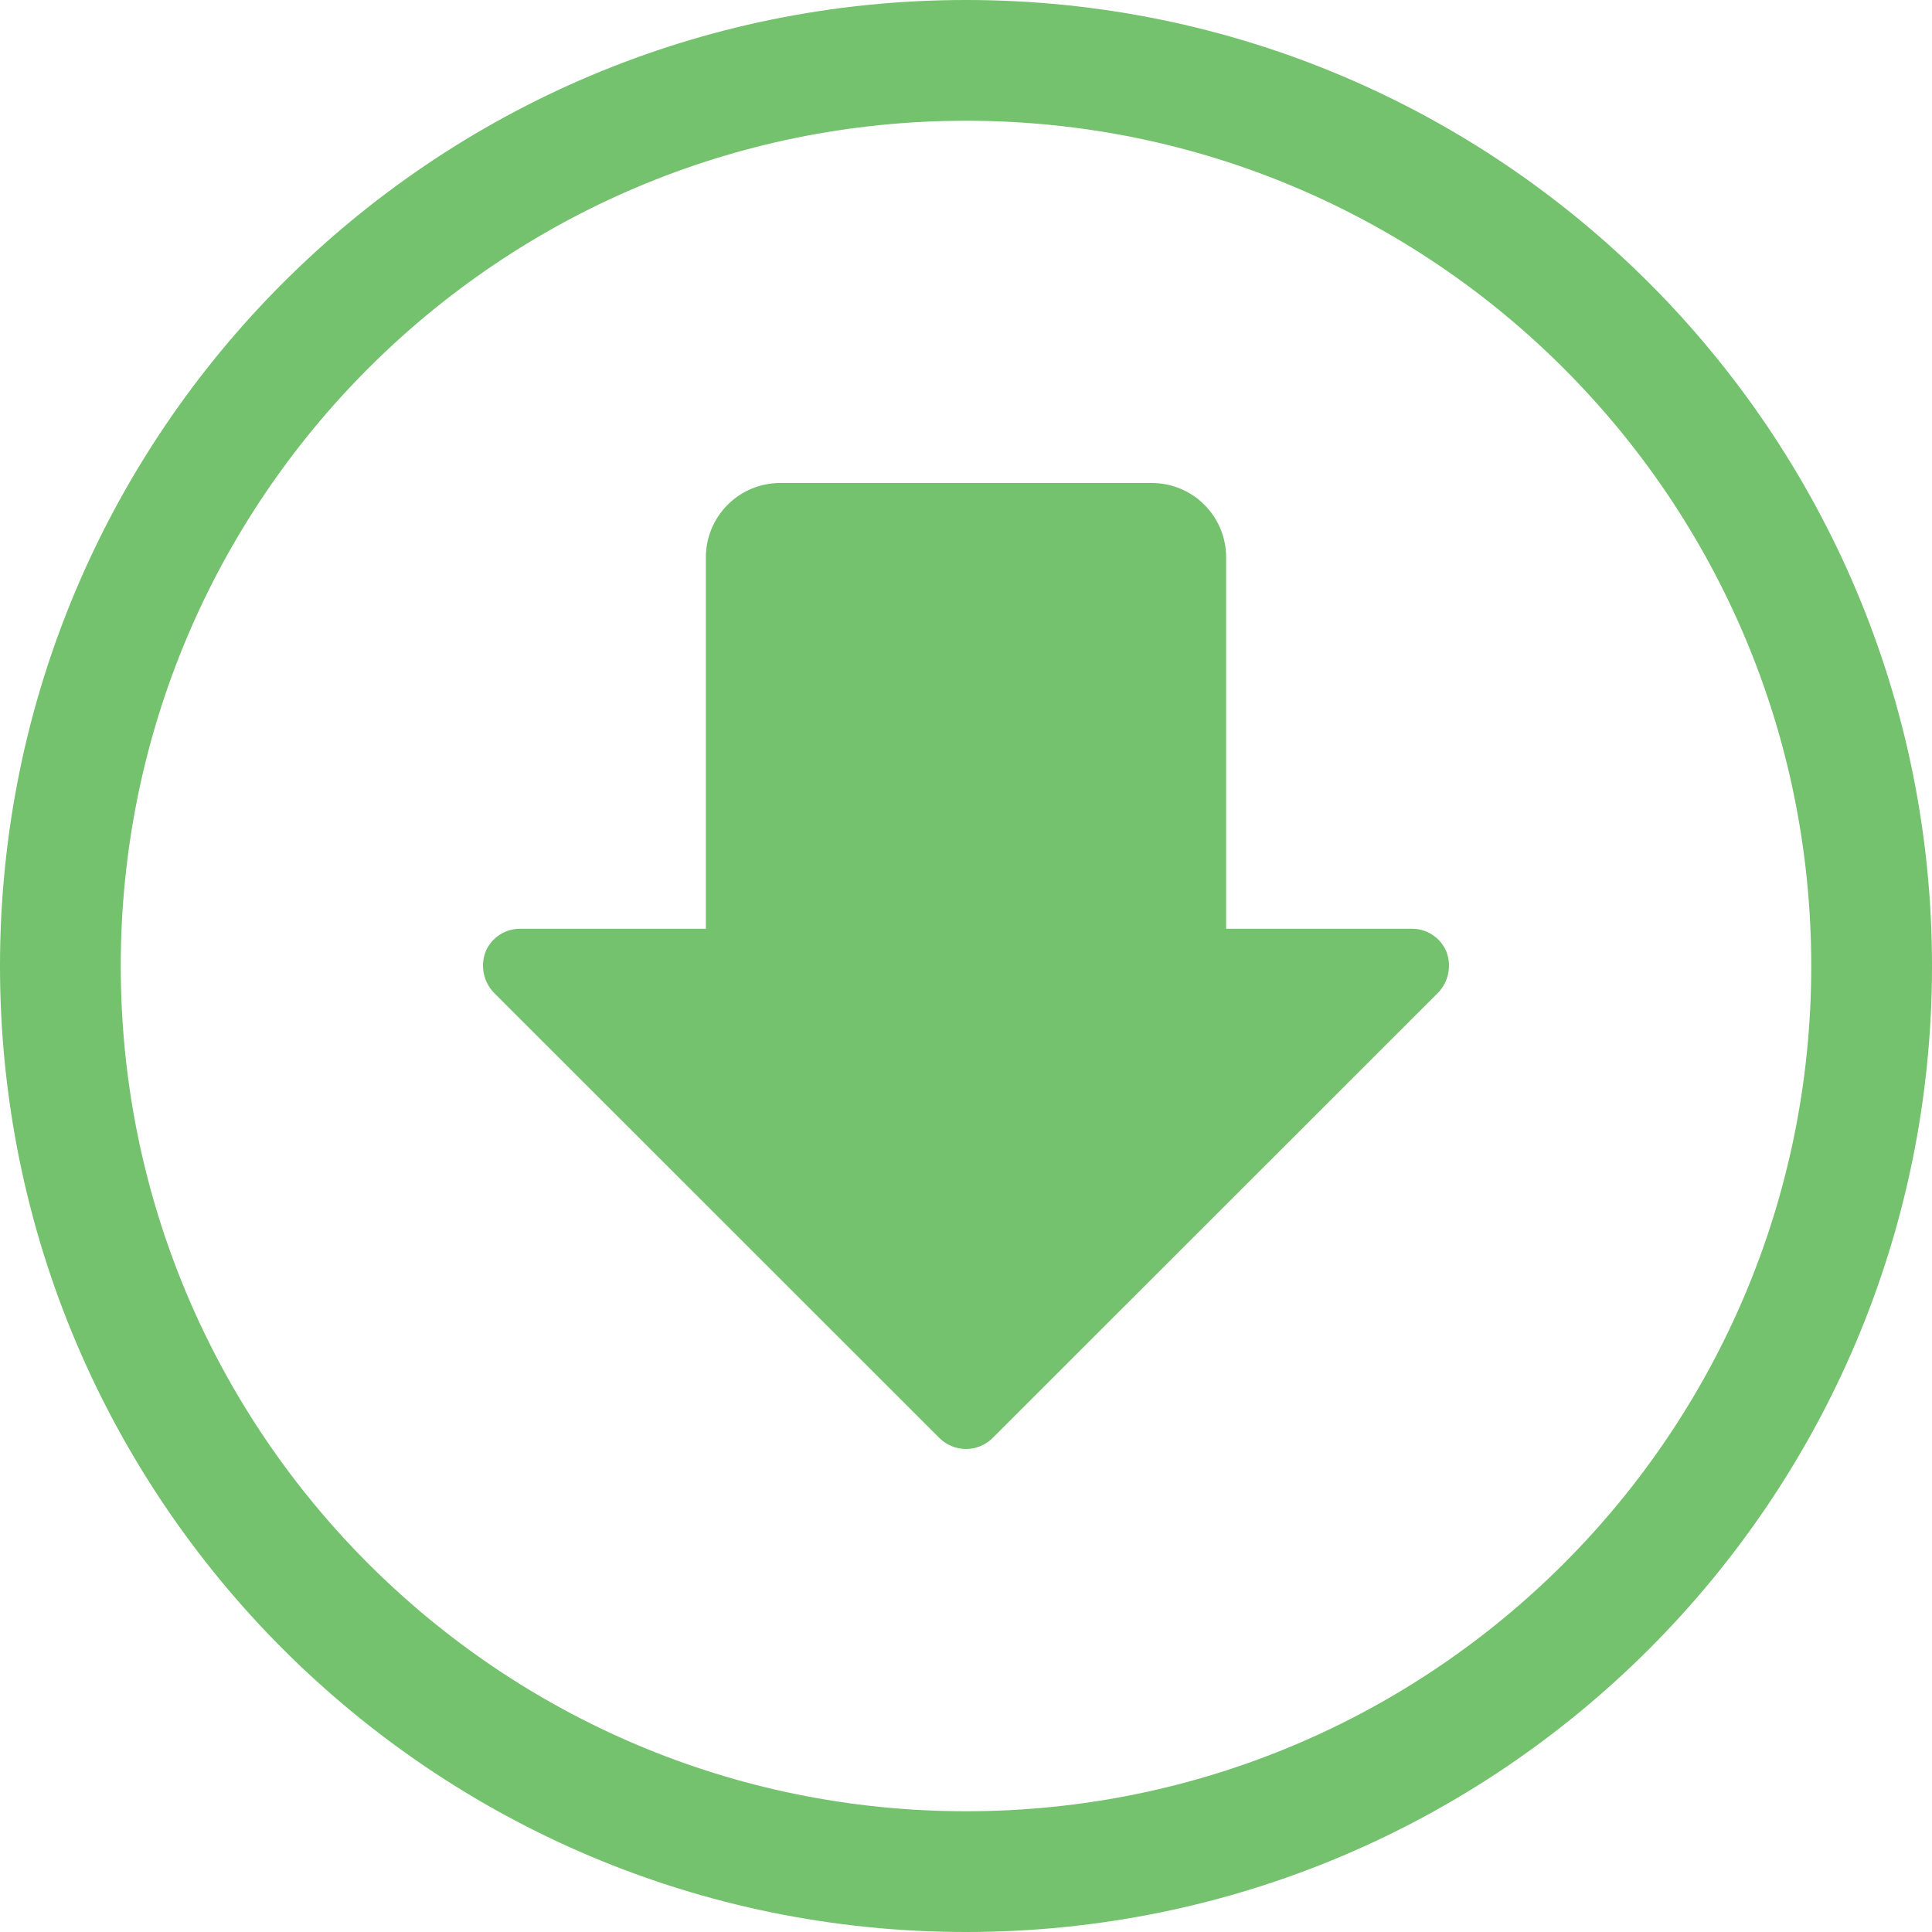 <svg width="48" height="48" viewBox="0 0 48 48" fill="none" xmlns="http://www.w3.org/2000/svg">
<path d="M12.066 23.64C12.137 23.472 12.256 23.328 12.408 23.228C12.56 23.127 12.738 23.074 12.92 23.075H17.537V13.846C17.537 13.356 17.731 12.887 18.078 12.541C18.424 12.194 18.894 12 19.384 12H28.616C29.106 12 29.576 12.194 29.922 12.541C30.269 12.887 30.463 13.356 30.463 13.846V23.075H35.08C35.262 23.074 35.44 23.127 35.592 23.228C35.744 23.328 35.863 23.472 35.934 23.64C36 23.81 36.017 23.996 35.982 24.176C35.948 24.355 35.863 24.521 35.737 24.655L24.658 35.73C24.483 35.903 24.246 36 24 36C23.754 36 23.517 35.903 23.342 35.73L12.262 24.655C12.137 24.521 12.052 24.355 12.018 24.176C11.983 23.996 12 23.81 12.066 23.64Z" fill="#74C16E"/>
<path fill-rule="evenodd" clip-rule="evenodd" d="M24 45C35.598 45 45 35.598 45 24C45 12.402 35.598 3 24 3C12.402 3 3 12.402 3 24C3 35.598 12.402 45 24 45ZM24 48C37.255 48 48 37.255 48 24C48 10.745 37.255 0 24 0C10.745 0 0 10.745 0 24C0 37.255 10.745 48 24 48Z" fill="#74C16E"/>
</svg>
